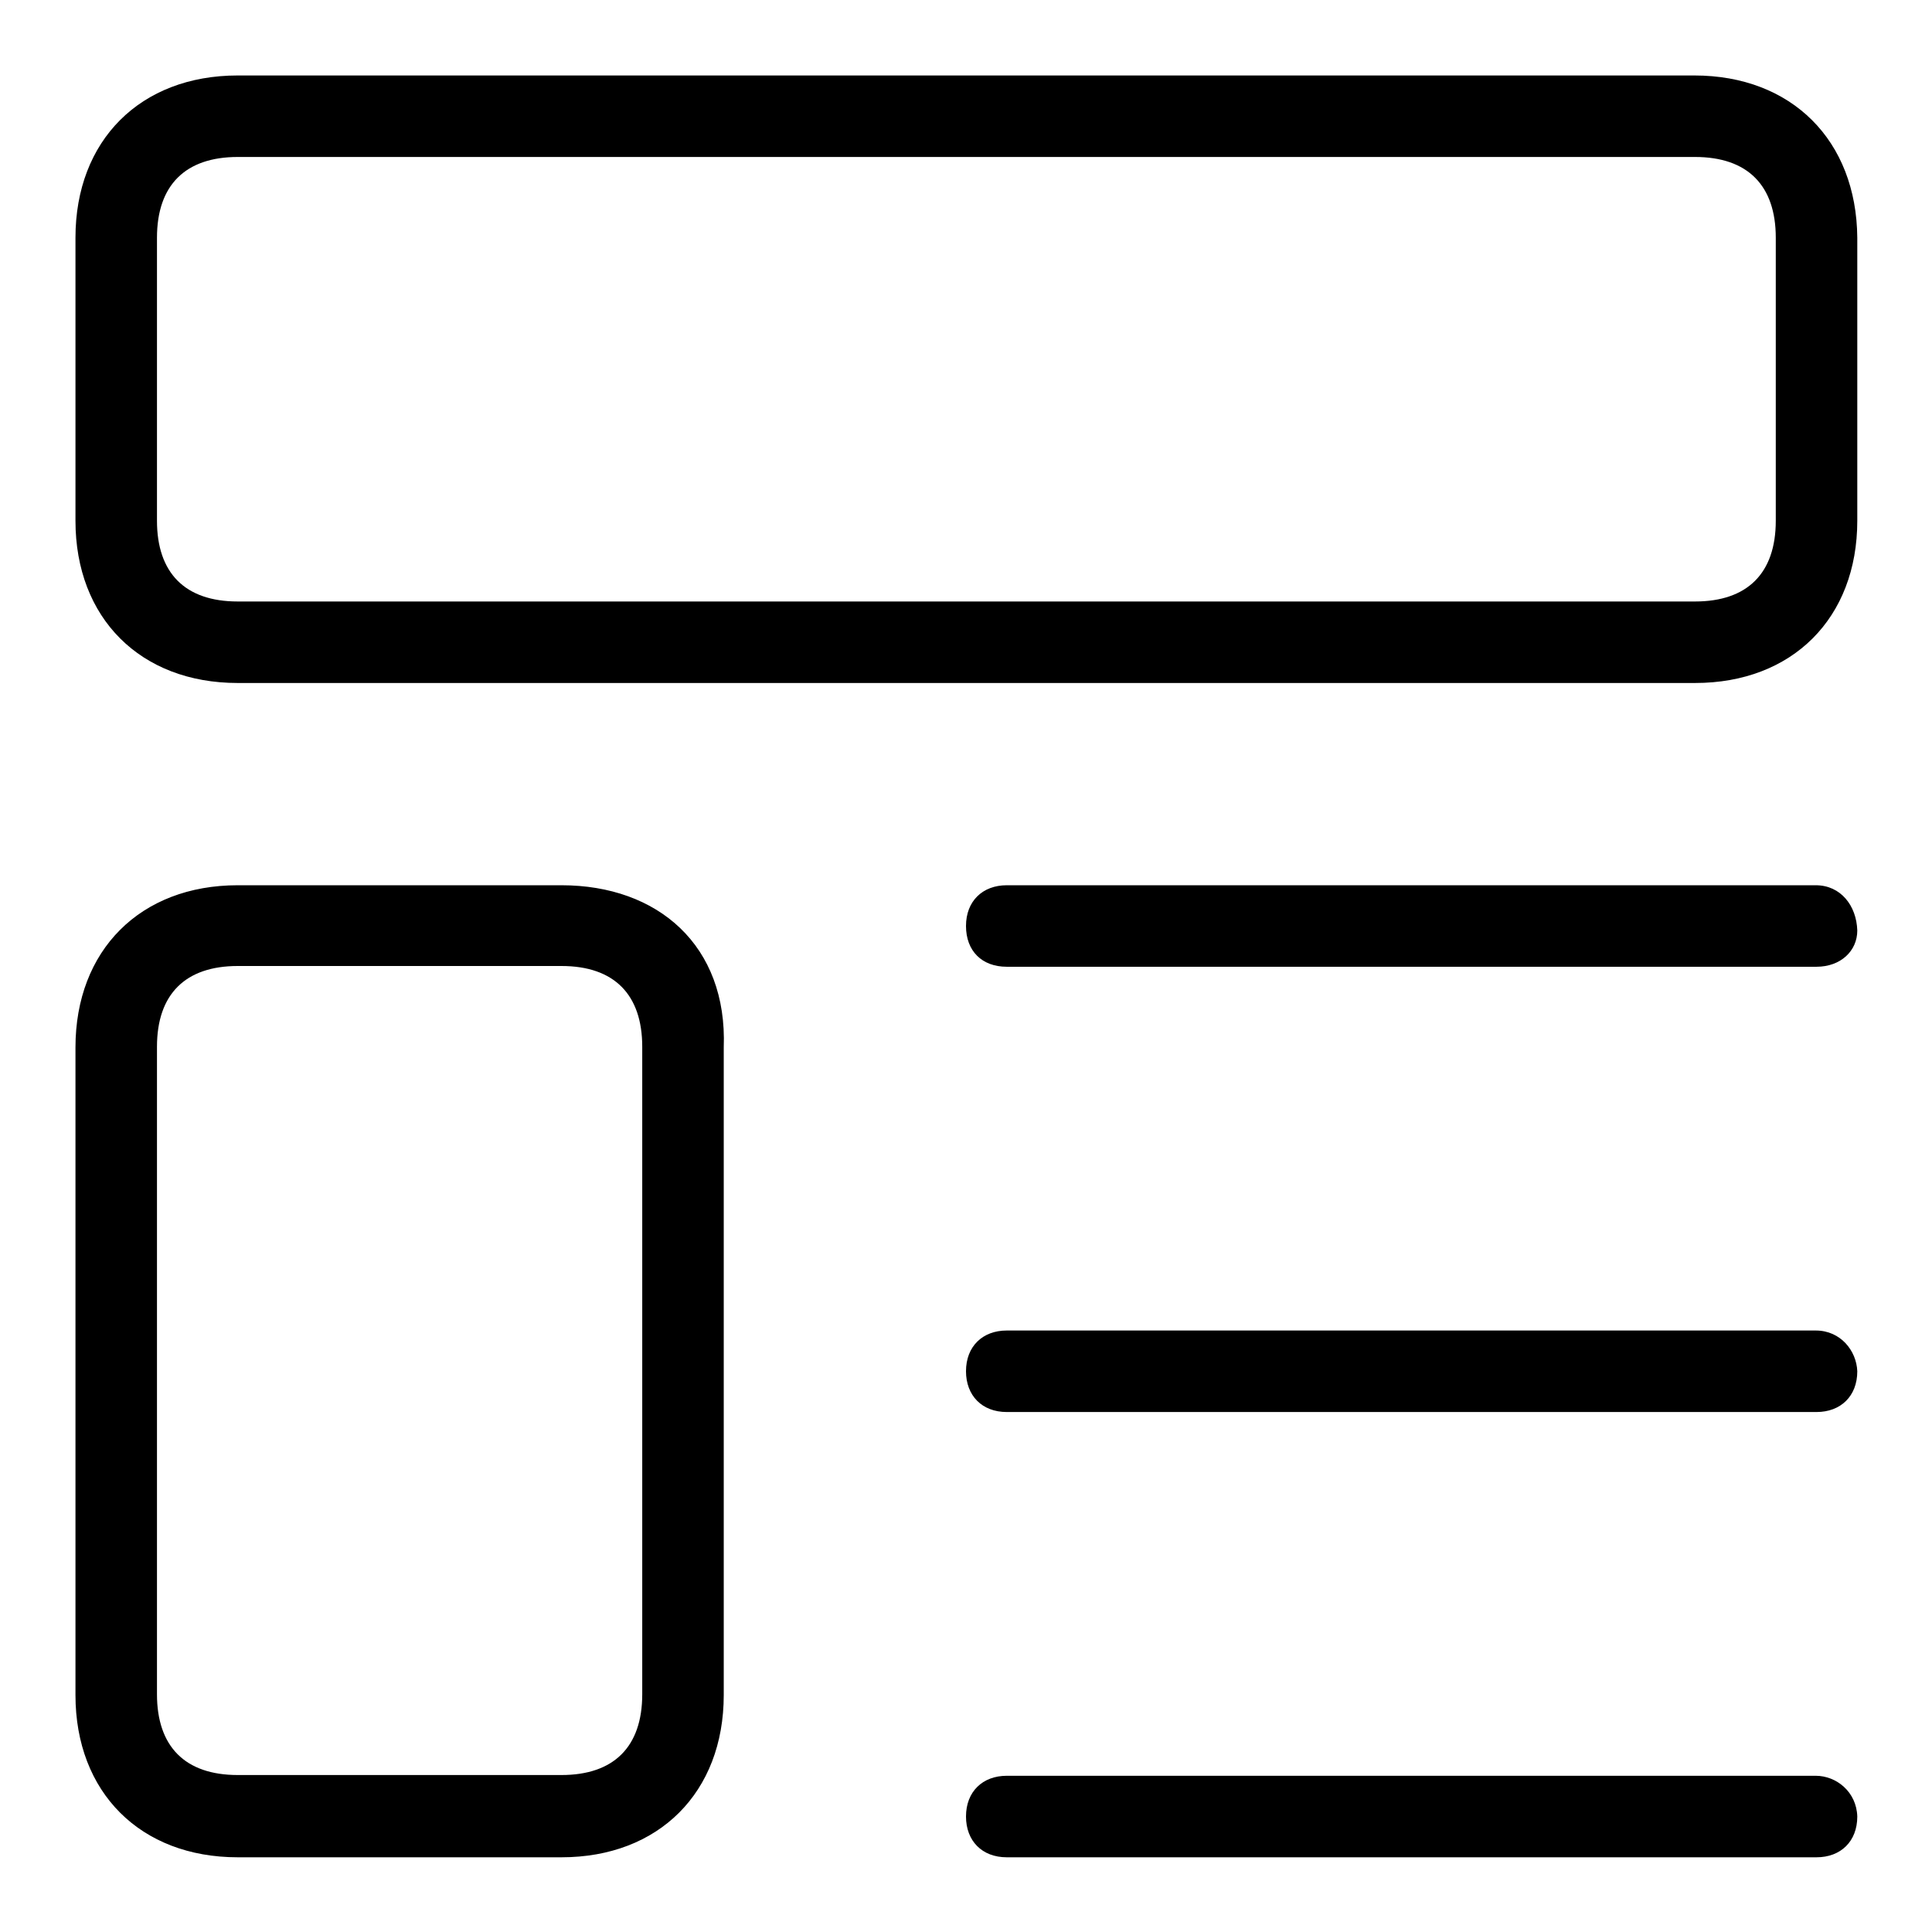 <?xml version="1.0" encoding="utf-8"?>
<!-- Svg Vector Icons : http://www.onlinewebfonts.com/icon -->
<!DOCTYPE svg PUBLIC "-//W3C//DTD SVG 1.1//EN" "http://www.w3.org/Graphics/SVG/1.1/DTD/svg11.dtd">
<svg version="1.1" xmlns="http://www.w3.org/2000/svg" xmlns:xlink="http://www.w3.org/1999/xlink" x="0px" y="0px" viewBox="0 0 256 256" enable-background="new 0 0 256 256" xml:space="preserve">
<g> <path fill="#000000" d="M224.5,10H31.5C18.6,10,10,18.6,10,31.5V69c0,12.9,8.6,21.5,21.5,21.5h193.1c12.9,0,21.5-8.6,21.5-21.5 V31.5C246,18.6,237.4,10,224.5,10L224.5,10z M235.3,69c0,7-3.8,10.7-10.7,10.7H31.5c-7,0-10.7-3.8-10.7-10.7V31.5 c0-7,3.8-10.7,10.7-10.7h193.1c7,0,10.7,3.8,10.7,10.7V69L235.3,69z M74.4,117.3H31.5c-12.9,0-21.5,8.6-21.5,21.5v85.8 c0,12.9,8.6,21.5,21.5,21.5h42.9c12.9,0,21.5-8.6,21.5-21.5v-85.8C96.4,125.3,87.2,117.3,74.4,117.3z M85.1,224.5 c0,7-3.8,10.7-10.7,10.7H31.5c-7,0-10.7-3.8-10.7-10.7v-85.8c0-7,3.8-10.7,10.7-10.7h42.9c7,0,10.7,3.8,10.7,10.7V224.5L85.1,224.5 z M240.6,117.3H133.4c-3.2,0-5.4,2.1-5.4,5.4s2.1,5.4,5.4,5.4h107.3c3.2,0,5.4-2.1,5.4-4.8C246,120,243.9,117.3,240.6,117.3 L240.6,117.3z M240.6,176.3H133.4c-3.2,0-5.4,2.1-5.4,5.4c0,3.2,2.1,5.4,5.4,5.4h107.3c3.2,0,5.4-2.1,5.4-5.4 C246,179,243.9,176.3,240.6,176.3L240.6,176.3z M240.6,235.3H133.4c-3.2,0-5.4,2.1-5.4,5.4c0,3.2,2.1,5.4,5.4,5.4h107.3 c3.2,0,5.4-2.1,5.4-5.4C246,237.4,243.3,235.3,240.6,235.3L240.6,235.3z"/></g>
</svg>